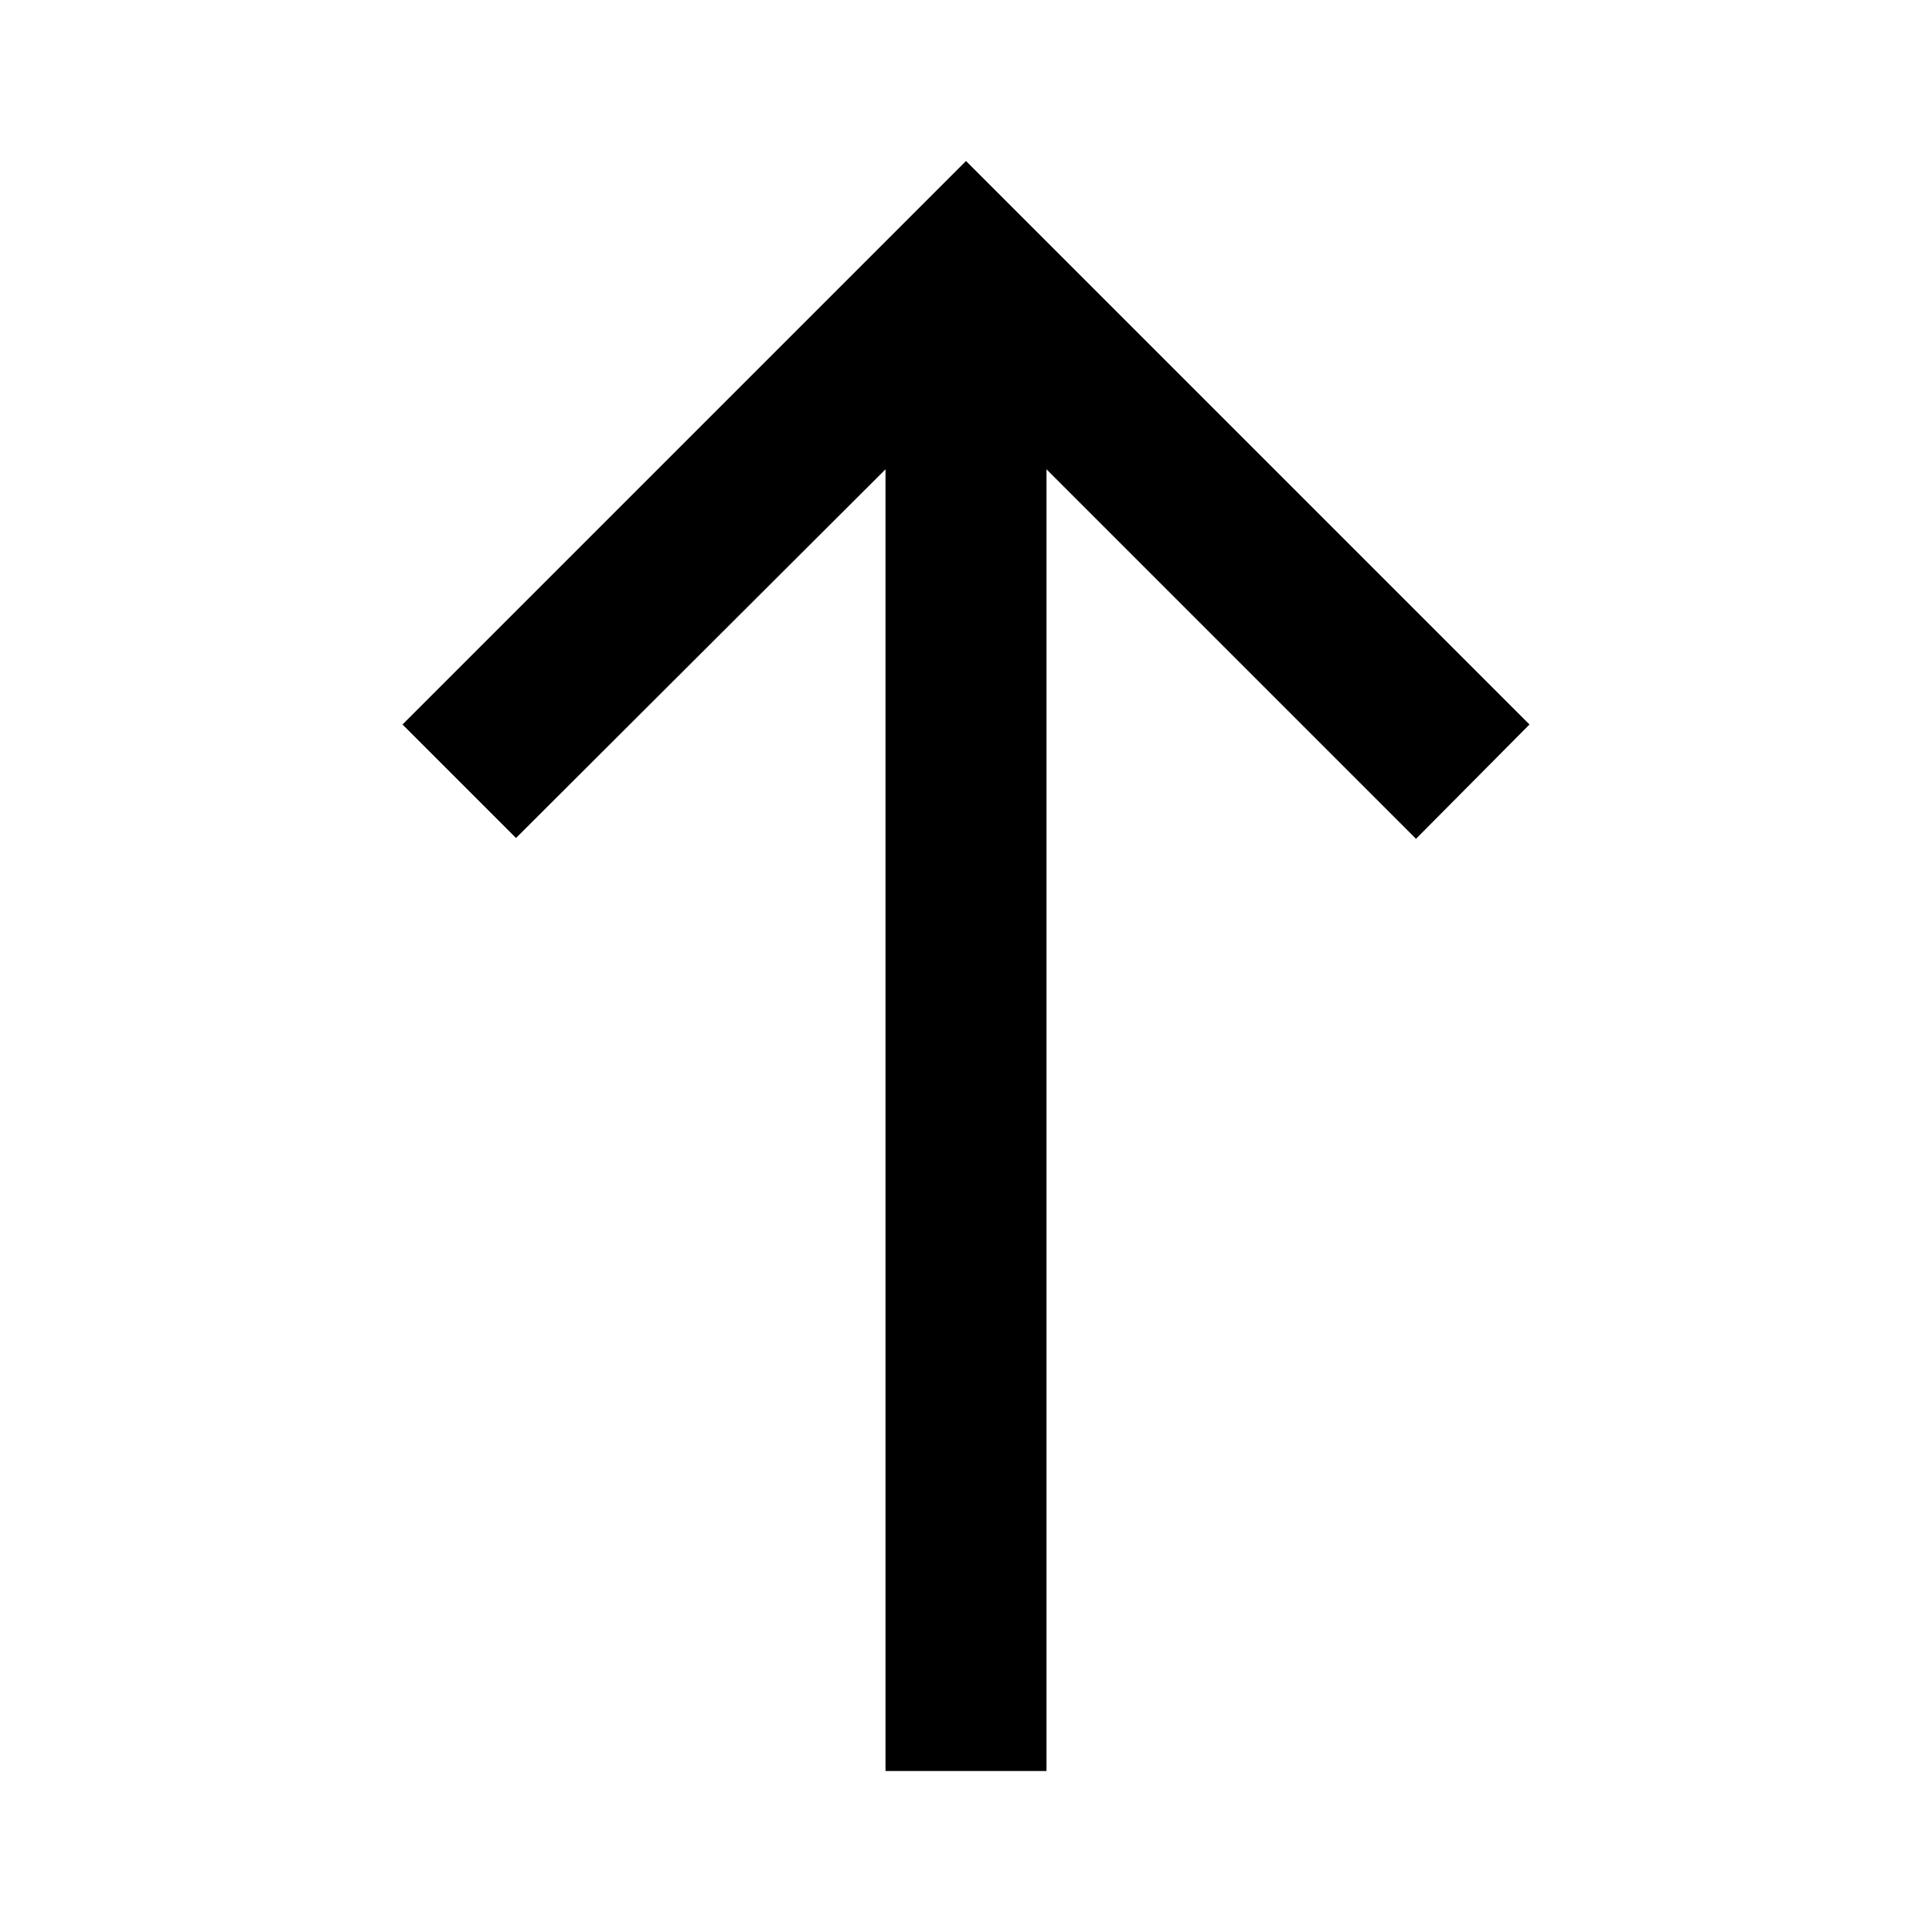 <svg xmlns="http://www.w3.org/2000/svg" enable-background="new 0 0 24 24" viewBox="0 0 24 24" fill="black" width="36px" height="36px"><rect fill="none" height="24" width="24"/><path d="M5,9l1.41,1.41L11,5.83V22H13V5.83l4.59,4.59L19,9l-7-7L5,9z"/></svg>